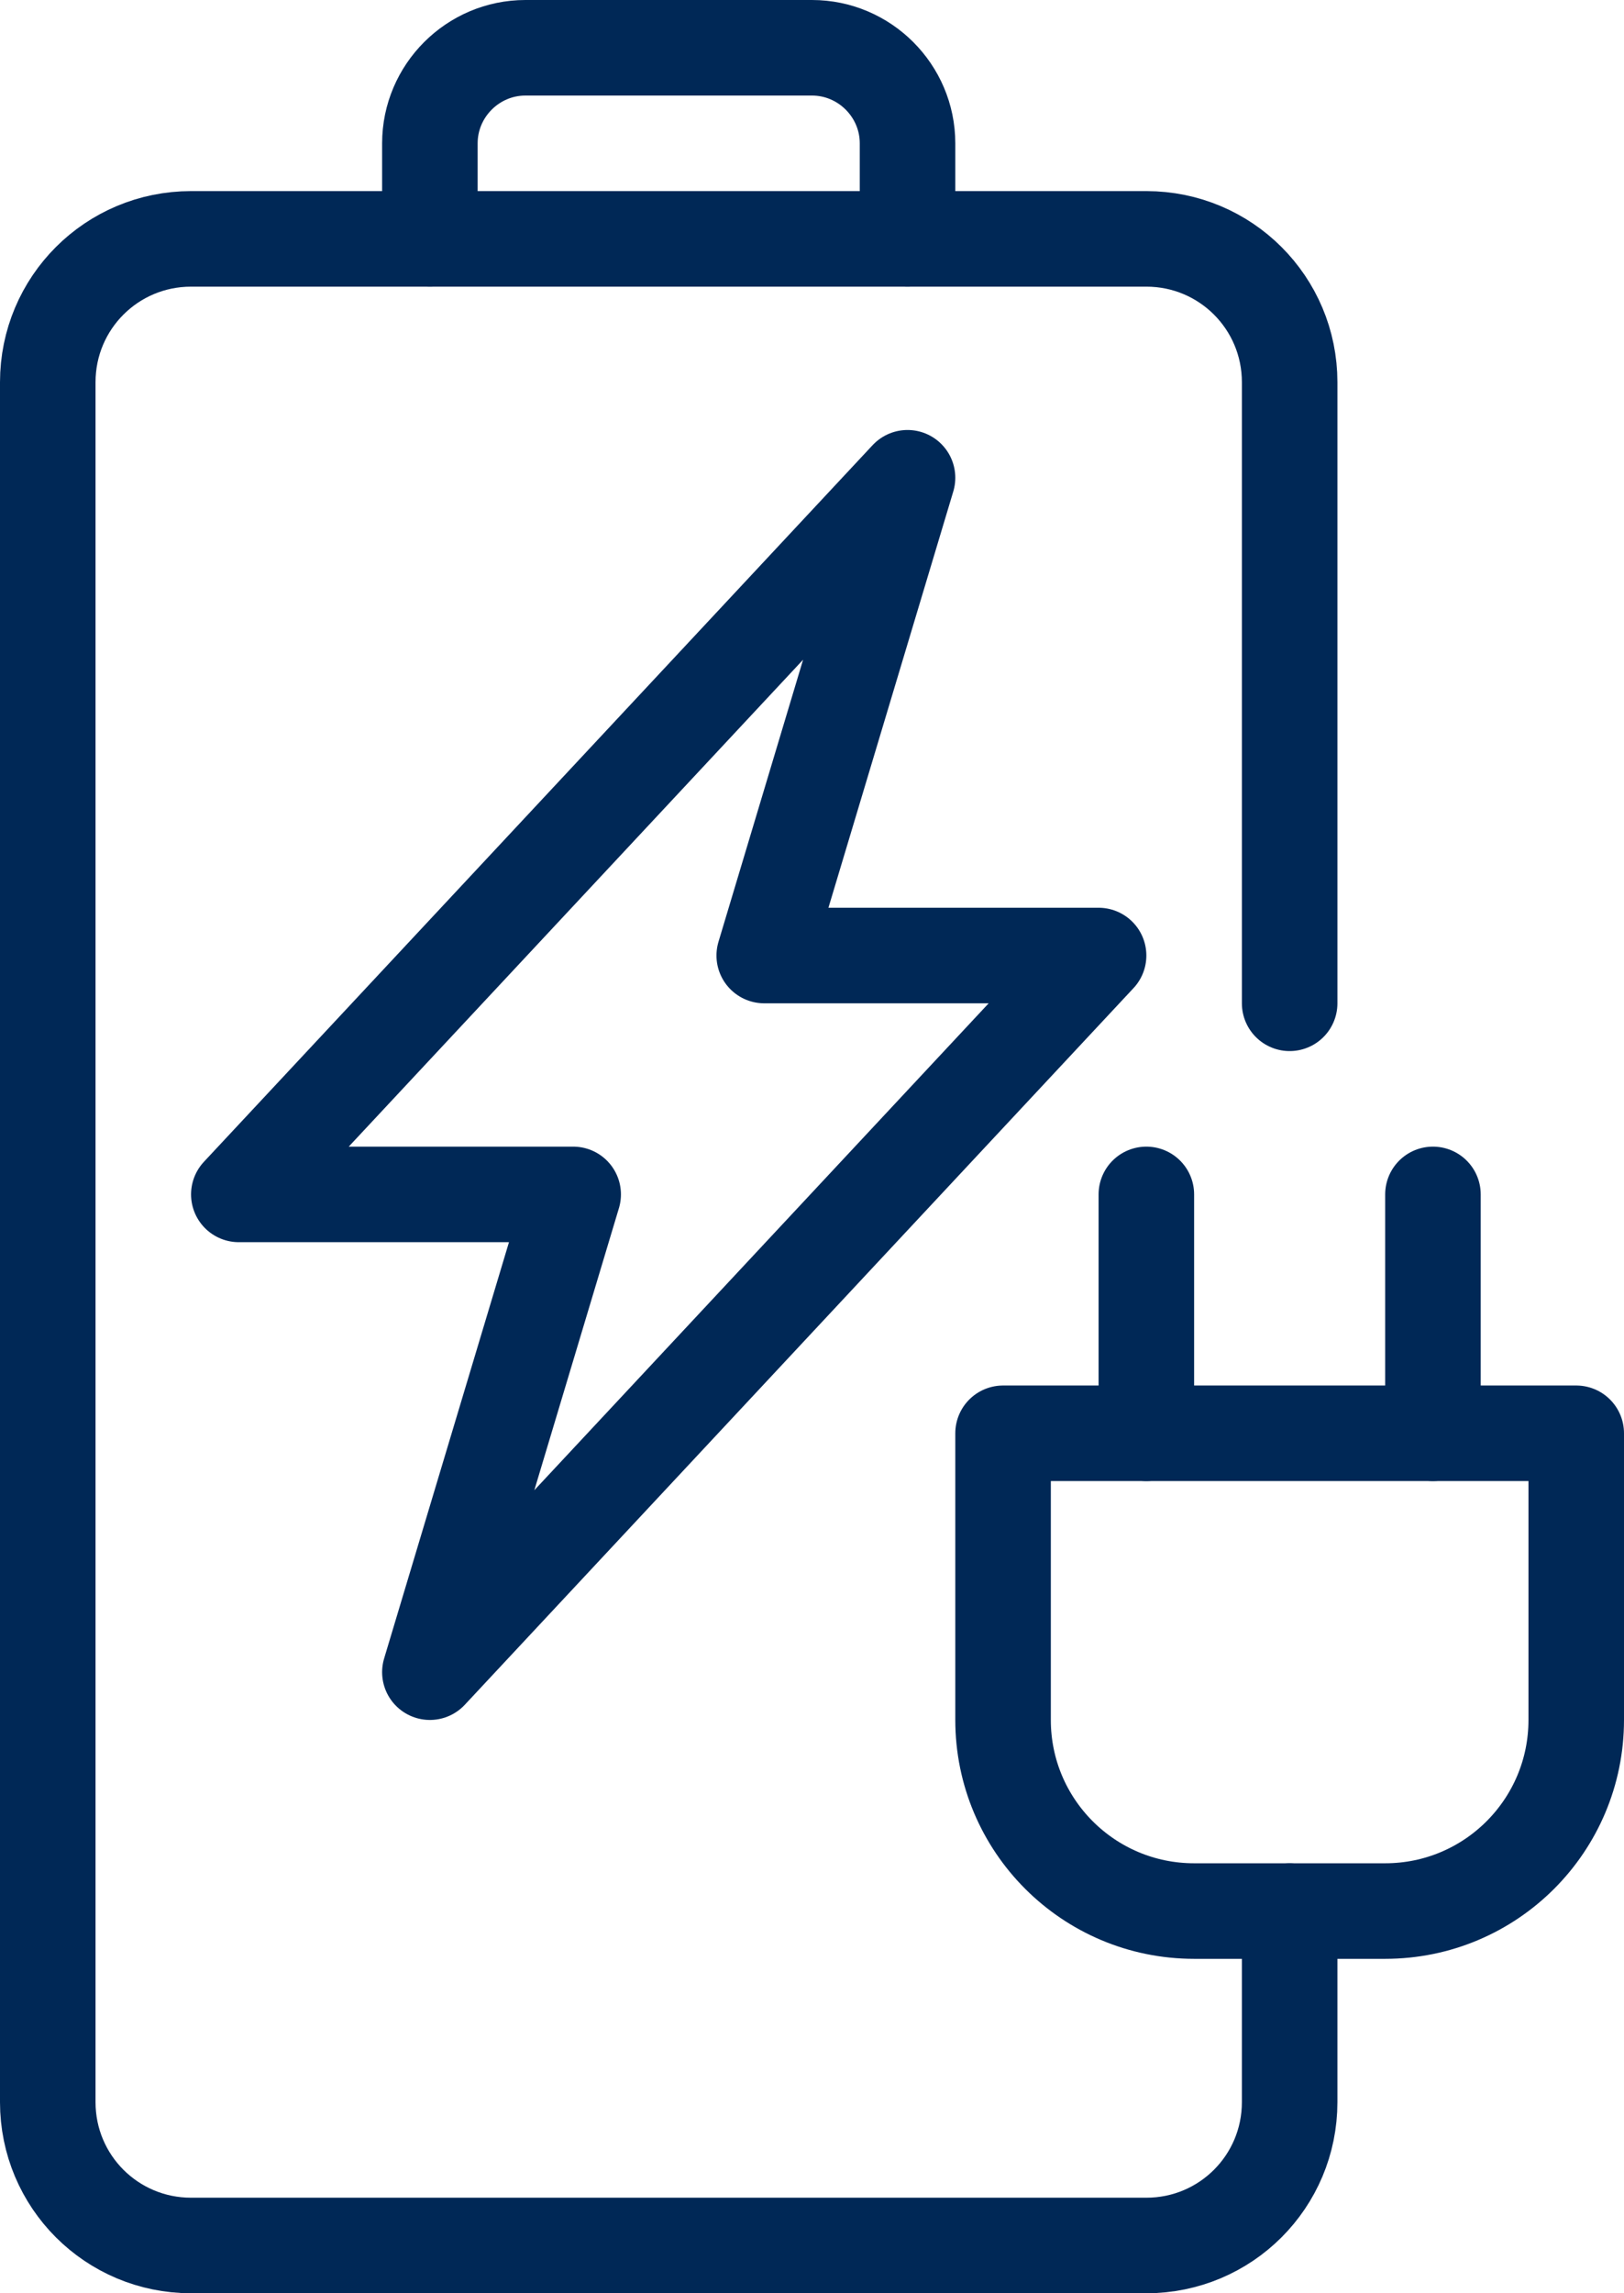 <svg xmlns="http://www.w3.org/2000/svg" id="Layer_2" data-name="Layer 2" viewBox="0 0 34 48"><defs><style>      .cls-1 {        fill: none;        stroke: #002856;        stroke-linecap: round;        stroke-linejoin: round;        stroke-width: 2px;      }    </style></defs><g id="_&#xCE;&#xD3;&#xC8;_1" data-name="&#x2014;&#xCE;&#xD3;&#xC8;_1"><g><polygon class="cls-1" points="19 10 5 25 12 25 9 35 23 20 16 20 19 10"></polygon><path class="cls-1" d="M9,5v-2c0-1.1.9-2,2-2h6c1.1,0,2,.9,2,2v2"></path><path class="cls-1" d="M27,40v4c0,1.66-1.34,3-3,3H4c-1.66,0-3-1.34-3-3V8c0-1.66,1.34-3,3-3h20c1.66,0,3,1.34,3,3v13"></path><path class="cls-1" d="M21,30h12v6c0,2.21-1.79,4-4,4h-4c-2.21,0-4-1.79-4-4v-6h0Z"></path><line class="cls-1" x1="24" y1="25" x2="24" y2="30"></line><line class="cls-1" x1="30" y1="25" x2="30" y2="30"></line></g></g></svg>